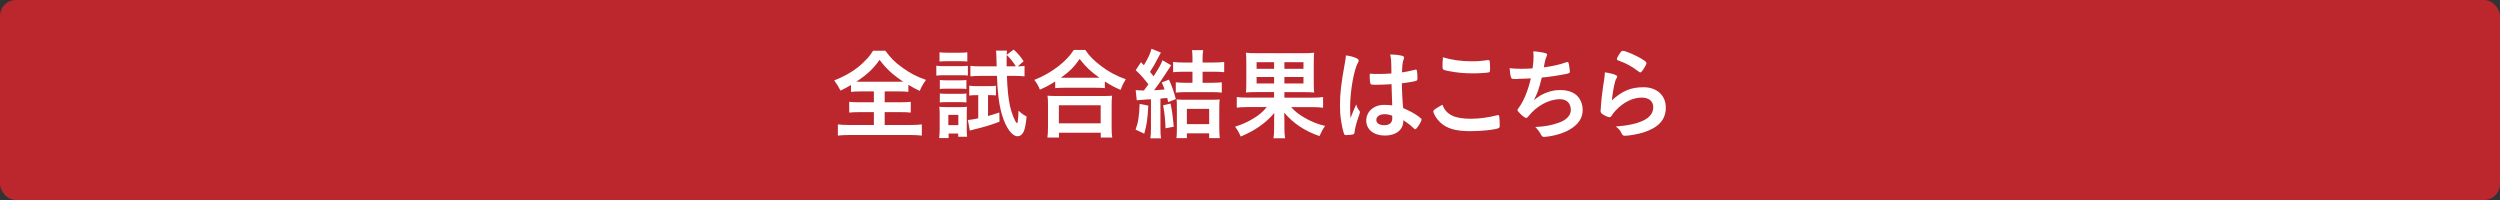 <?xml version="1.0" encoding="UTF-8"?><svg id="_レイヤー_2" xmlns="http://www.w3.org/2000/svg" viewBox="0 0 625 50"><rect x="0" y="0" width="625" height="50" fill="#333333" stroke="none"/><defs><style>.cls-1{fill:#fff;}.cls-2{fill:#bb272d;}</style></defs><g id="_あらゆる検索"><rect class="cls-2" x="0" width="625" height="50" rx="4" ry="4"/><path class="cls-1" d="m215.35,22.85c-1.17,0-1.92.05-2.6.12v-1.72c-1.07.62-1.62.92-2.62,1.4q-.7-1.38-1.57-2.55c2.25-.87,4.2-1.95,5.77-3.17.83-.62,1.92-1.67,2.67-2.5.48-.58.75-.92,1.27-1.75h3.07c1.32,1.82,2.47,2.97,4.25,4.22,2,1.45,3.55,2.25,5.9,3.07-.85,1.23-1.15,1.78-1.55,2.75-1.1-.5-1.75-.85-2.85-1.52v1.77c-.72-.1-1.42-.12-2.55-.12h-3.37v2.72h3.87c1.25,0,2.02-.05,2.65-.12v2.7c-.65-.08-1.5-.12-2.65-.12h-3.87v3.22h6.22c1.3,0,2.32-.05,3.07-.15v2.8c-.8-.1-1.82-.15-3.05-.15h-14.97c-1.22,0-2.17.05-2.97.15v-2.8c.67.1,1.7.15,3.05.15h5.95v-3.22h-3.55c-1.15,0-2,.05-2.62.12v-2.7c.75.1,1.45.12,2.62.12h3.55v-2.72h-3.12Zm9.32-2.42c.45,0,.65,0,1.12-.02-2.67-1.78-4.17-3.17-5.9-5.45-1.4,2.07-3.12,3.7-5.8,5.45.5.02.72.02,1.07.02h9.5Z"/><path class="cls-1" d="m234.08,16.42c.57.1,1.02.12,1.92.12h4.05c.95,0,1.42-.02,1.92-.1v2.45c-.55-.08-.87-.08-1.82-.08h-4.15c-.85,0-1.3.03-1.92.1v-2.5Zm.72,18.1c.08-.72.12-1.57.12-2.32v-3.65c0-.75-.02-1.3-.1-1.85.55.05.87.08,1.87.08h3.45c.82,0,1.25-.03,1.6-.08-.03.42-.05.85-.05,1.72v4.1c0,.65.02,1.12.08,1.67h-2.22v-.8h-2.4v1.12h-2.35Zm.08-21.44c.57.07,1,.1,1.95.1h3.05c.95,0,1.35-.03,1.95-.1v2.3c-.55-.05-1.1-.08-1.95-.08h-3.05c-.85,0-1.35.03-1.95.08v-2.3Zm.08,6.92c.5.05.77.08,1.52.08h3.65c.75,0,1.07-.03,1.47-.08v2.25c-.47-.05-.77-.08-1.47-.08h-3.65c-.72,0-1.1.02-1.52.08v-2.25Zm0,3.37c.5.05.77.08,1.52.08h3.65c.77,0,.98,0,1.47-.08v2.25c-.45-.05-.77-.08-1.52-.08h-3.62c-.73,0-1.02.02-1.5.08v-2.25Zm2.12,7.92h2.5v-2.57h-2.5v2.57Zm7.05-7.5c-.72,0-1.27.03-1.82.1v-2.47c.65.1,1.17.12,1.95.12h3.02c.72,0,1.2-.03,1.7-.1v2.42c-.48-.05-.9-.08-1.45-.08h-.52v5.22c.92-.25,1.4-.4,2.82-.87l.05,2.3c-2.72,1-3.52,1.22-6.62,2-.33.08-.48.12-.8.22l-.5-2.65c.67-.05,1.22-.12,2.6-.42v-5.8h-.43Zm10.3-7.2c.67,0,1.15-.05,1.7-.12v2.62c-.82-.08-1.65-.12-2.6-.12h-1.8c.12,3.45.35,5.6.8,7.7.38,1.67,1.23,3.77,1.65,4.07.02,0,.05.03.05.03,0,.03.02.03.02.03.08,0,.15-.12.18-.38.1-.55.2-1.85.2-2.75.73.67,1.12.98,2.02,1.45-.2,2.05-.4,3.02-.72,3.77-.35.75-.9,1.17-1.55,1.17-1.37,0-2.9-2.1-3.87-5.32-.75-2.55-1.12-5.42-1.27-9.77h-4.07c-.9,0-1.8.05-2.57.12v-2.62c.77.08,1.55.12,2.62.12h3.95l-.08-2.67c0-.45-.02-.8-.1-1.27h2.77c-.08.55-.1.9-.1,2.07v1.87h2.3c-.65-1.07-1.35-1.97-2.3-2.87l1.75-1.32c.9.77,1.67,1.65,2.5,2.9l-1.47,1.3Z"/><path class="cls-1" d="m263.8,20.37c-1.52.95-2.17,1.3-3.82,2.05-.42-1.03-.7-1.53-1.4-2.45,2.25-.87,4.27-2.05,6.1-3.47,1.67-1.33,2.8-2.52,3.77-4.02h2.87c1.02,1.53,2.1,2.62,4.02,4.07,1.87,1.42,3.67,2.38,6.1,3.27-.62,1.02-.85,1.47-1.3,2.65-1.7-.75-2.47-1.17-3.92-2.1v1.67c-.62-.08-1.2-.1-2.15-.1h-8.22c-.75,0-1.4.03-2.05.1v-1.67Zm-1.95,14.02c.1-.75.15-1.47.15-2.52v-5.6c0-1.02-.02-1.62-.12-2.35.57.05,1.12.08,2.1.08h11.95c.98,0,1.5-.03,2.1-.08-.1.65-.12,1.3-.12,2.35v5.62c0,1.12.02,1.75.15,2.5h-2.87v-1.2h-10.45v1.2h-2.87Zm2.87-3.55h10.45v-4.52h-10.45v4.52Zm9.32-11.4h.82c-2.17-1.55-3.45-2.75-4.95-4.7-1.45,2.08-2.47,3.1-4.7,4.7h8.82Z"/><path class="cls-1" d="m287.08,26.4c-.17,3.3-.42,5-1.02,7.02l-2.17-1.02c.65-1.72.9-3.25,1.02-6.42l2.17.42Zm-3.15-3.87c.67.05.97.08,1.65.08h.4c.58-.75.75-1,1.12-1.52-1.15-1.5-1.85-2.3-3.17-3.55l1.32-2,.72.77c1.02-1.67,1.67-3.07,1.9-4.12l2.35.95c-.17.27-.25.42-.47.88-.8,1.6-1.45,2.72-2.25,3.95.45.53.55.65.9,1.1,1.57-2.5,1.75-2.8,2.22-4l2.17,1.25c-.3.42-.42.6-.82,1.25-1.47,2.27-2.37,3.57-3.45,5,1.32-.08,1.62-.1,2.62-.2-.27-.8-.35-1.02-.7-1.75l1.8-.72c.73,1.58,1.22,3,1.72,4.87l-1.92.75c-.1-.5-.15-.7-.23-1.03q-.77.08-1.7.15v7.42c0,1.22.03,1.77.15,2.52h-2.67c.12-.75.15-1.4.15-2.52v-7.25q-.2,0-.9.05c-1.62.1-1.65.1-2.65.2l-.27-2.52Zm8.7,3.35c.38,1.72.57,3.15.8,5.8l-2.05.4c-.08-2.22-.2-3.57-.6-5.77l1.85-.42Zm3.27-7.95c-1.1,0-1.95.05-2.62.12v-2.57c.7.1,1.45.15,2.62.15h2.22v-1.27c0-.7-.05-1.25-.12-1.82h2.8c-.1.57-.15,1.12-.15,1.87v1.22h2.75c1.17,0,1.92-.05,2.65-.15v2.57c-.7-.08-1.65-.12-2.65-.12h-2.75v2.77h2.2c1.07,0,1.9-.05,2.6-.12v2.57c-.77-.08-1.55-.12-2.55-.12h-6.4c-.9,0-1.82.05-2.55.12v-2.57c.7.08,1.55.12,2.6.12h1.57v-2.77h-2.22Zm.82,16.6h-2.6c.08-.72.1-1.3.1-2.35v-5.05c0-1.2-.02-1.62-.07-2.27.6.05,1.2.08,2.1.08h6.57c1,0,1.55-.03,2.1-.08-.07.58-.1,1.12-.1,2.27v4.85c0,.95.05,1.88.12,2.55h-2.65v-1.2h-5.57v1.2Zm0-3.5h5.57v-3.82h-5.57v3.82Z"/><path class="cls-1" d="m314.35,23.02c-1.3,0-2.05.03-2.87.1.08-.65.1-1.3.1-2.7v-4.72c0-1.27-.02-1.85-.1-2.52.7.1,1.47.12,2.82.12h11.37c1.4,0,2.12-.03,2.87-.12-.07.65-.1,1.25-.1,2.75v4.5c0,1.47.03,2.07.1,2.7-.9-.07-1.47-.1-2.87-.1h-4.57v1.38h6.92c1.35,0,2.07-.03,2.75-.15v2.67c-.82-.1-1.6-.15-2.72-.15h-5.27c1.05,1.15,1.9,1.8,3.27,2.6,1.75,1.02,3.17,1.6,5.22,2.1-.65.95-.95,1.52-1.4,2.55-3.67-1.27-6.6-3.22-8.82-5.87.02.95.05,1.5.05,1.72v2.07c0,1.17.05,1.8.18,2.62h-2.92c.15-.82.17-1.35.17-2.6v-2.07q.02-1,.05-1.65c-1.1,1.3-2.32,2.4-3.8,3.42-1.38.95-2.45,1.53-4.6,2.47-.45-1.05-.75-1.6-1.42-2.47,1.7-.52,3.32-1.25,4.67-2.1,1.4-.85,2.17-1.52,3.27-2.8h-4.8c-1.17,0-1.9.05-2.7.15v-2.67c.75.12,1.32.15,2.67.15h6.65v-1.38h-4.17Zm-.2-7.47v1.65h4.37v-1.65h-4.37Zm0,3.7v1.62h4.37v-1.62h-4.37Zm6.95-2.05h4.77v-1.65h-4.77v1.65Zm0,3.67h4.77v-1.62h-4.77v1.62Z"/><path class="cls-1" d="m339.9,27.77c.07.1.1.17.1.27q0,.15-.42,1.3c-.52,1.52-.85,2.77-.95,3.75-.02.33-.12.45-.45.53-.35.1-1.02.15-1.67.15-.25,0-.38-.05-.45-.2-.23-.47-.62-2.2-.82-3.6-.18-1.17-.25-2.4-.25-3.67,0-2.88.32-5.6,1.22-10.5.15-.8.2-1.17.27-1.95,1.15.15,1.95.38,2.67.72.38.2.52.38.52.6,0,.15-.05.28-.17.48-1.02,1.75-1.97,7.15-1.97,11.15,0,.6.02,1.55.1,2.75.6-1.55.87-2.25,1.42-3.45.18.67.35,1,.85,1.67Zm4.2-6.57c-1.2,0-1.45-.05-1.52-.33-.08-.22-.15-1.02-.15-1.6,0-.2,0-.4.02-.85.67.05,1.07.07,1.9.07,1.35,0,2.2-.02,3.5-.12-.02-3.17-.05-3.57-.3-4.75,1.22.02,2.15.12,2.95.32.38.1.52.23.52.48,0,.1-.02.17-.1.38-.25.57-.37,1.55-.42,3.3.92-.12,1.72-.3,3.22-.65.12-.05.18-.05.25-.05.15,0,.23.08.27.25.05.23.12,1.17.12,1.7,0,.62-.02.72-.27.82-.4.2-1.5.38-3.62.65,0,1.72.15,4.57.32,6.2,1.57.67,2.65,1.25,3.75,2.02.7.5.85.67.85.85,0,.28-.45,1.12-.97,1.85-.3.42-.45.55-.62.55s-.17,0-.75-.55c-.55-.55-1.12-.97-2.22-1.7v.2c0,2.2-1.82,3.65-4.6,3.65s-4.67-1.5-4.67-3.75,1.9-3.92,4.42-3.92c.92,0,1.4.03,2.07.12q-.1-1.95-.17-5.3c-1.08.08-2.77.15-3.77.15Zm2.05,7.35c-1.25,0-2.07.58-2.07,1.45,0,.8.77,1.3,1.97,1.3,1.32,0,2.02-.6,2.02-1.75,0-.35-.02-.62-.02-.62-.65-.25-1.22-.38-1.9-.38Z"/><path class="cls-1" d="m367.7,29.69c2.05,0,4.32-.3,6.57-.87.12-.05.2-.05.27-.05.15,0,.23.1.27.33.08.55.12,1.35.12,2.17,0,.5-.05.65-.27.75-.75.4-4.12.77-7.02.77-3.77,0-5.92-.62-7.65-2.25-.82-.78-1.65-2.12-1.65-2.67,0-.38.23-.52,2.27-1.7.9,2.47,2.97,3.52,7.07,3.52Zm.22-14.37c1.45,0,2.3-.05,4-.3h.17c.2,0,.28.08.33.22.05.3.1,1.05.1,1.95,0,.57-.05.77-.2.87-.2.12-2.37.28-4.05.28-2.22,0-4.07-.17-6.15-.58-1.42-.27-1.5-.35-1.5-1.22,0-.58.05-1.52.12-2.22,2.17.67,4.55,1,7.17,1Z"/><path class="cls-1" d="m379.35,19.75c-1.35,0-1.4,0-1.55-.3-.15-.25-.32-1.3-.4-2.4.92.1,1.82.15,3.02.15.72,0,1.7-.03,2.72-.1.2-1.5.25-2.02.25-2.95,0-.42-.02-.75-.07-1.32,1.22.07,2.62.3,3.17.5.2.07.27.15.27.35,0,.15-.02.25-.17.55-.23.5-.32.9-.47,1.7-.08.48-.1.58-.15.9,2.05-.25,4.1-.7,5.52-1.25.2-.05.3-.08.4-.08.17,0,.25.12.35.62.1.55.23,1.55.23,1.82,0,.3-.1.35-.85.53-1.97.4-4.45.77-6.17.92-.75,3-1.1,3.97-2,5.65,1.4-1.1,2.15-1.52,3.35-1.95,1.07-.4,2.12-.58,3.25-.58,1.82,0,3.3.5,4.25,1.45.87.88,1.37,2.17,1.37,3.52,0,1.85-.87,3.35-2.75,4.6-1.38.95-3.65,1.75-5.92,2.05-.4.05-.8.1-.95.1-.38,0-.55-.12-.72-.43-.48-.9-.88-1.42-1.52-2.05,2.32-.1,4.1-.42,5.9-1.08,1.9-.67,3-1.82,3-3.15,0-1.7-1.02-2.72-2.72-2.72-2.82,0-5.97,1.75-8,4.42-.15.17-.3.27-.45.27-.45,0-2.17-1.57-2.17-1.97,0-.12.02-.17.27-.5,1.32-1.8,2.35-4.32,3.07-7.42-.42.03-3.07.12-3.35.12Z"/><path class="cls-1" d="m410.8,21.8c3.42,0,5.65,2.02,5.65,5.1s-1.87,5.02-5.62,6.22c-1.35.42-3.57.82-4.57.82-.52,0-.65-.12-1-.85-.27-.57-.57-.92-1.32-1.45,6.27-.5,9.37-2.1,9.37-4.82,0-1.52-1.07-2.42-2.87-2.42-2.27,0-4.62,1.17-6.55,3.25-.35.35-.67.77-.9,1.15-.22.38-.37.5-.6.5-.38,0-1.25-.38-1.85-.83-.3-.22-.4-.4-.4-.8q0-.2.08-.8c0-.07,0-.25.02-.52.12-1.6.2-2.27.5-4.52q.05-.27.23-1.45c.02-.08.08-.55.2-1.47.02-.22.05-.42.05-.83,1.2.18,2.32.45,2.8.73.2.1.3.22.27.37,0,.1-.05.18-.12.33-.27.42-.35.65-.57,1.6-.23.95-.58,3.15-.62,3.97,2.55-2.35,4.77-3.27,7.85-3.27Zm-.45-7.12c.97.57,1.27.85,1.27,1.12,0,.23-.4.97-.82,1.6-.4.58-.55.7-.75.7-.12,0-.2-.05-.5-.28-1.67-1.27-3-2-4.87-2.65-.38-.15-.45-.2-.45-.4,0-.25.2-.67.65-1.32.4-.6.57-.75.85-.75.6,0,3.05,1.05,4.62,1.97Z"/></g></svg>
